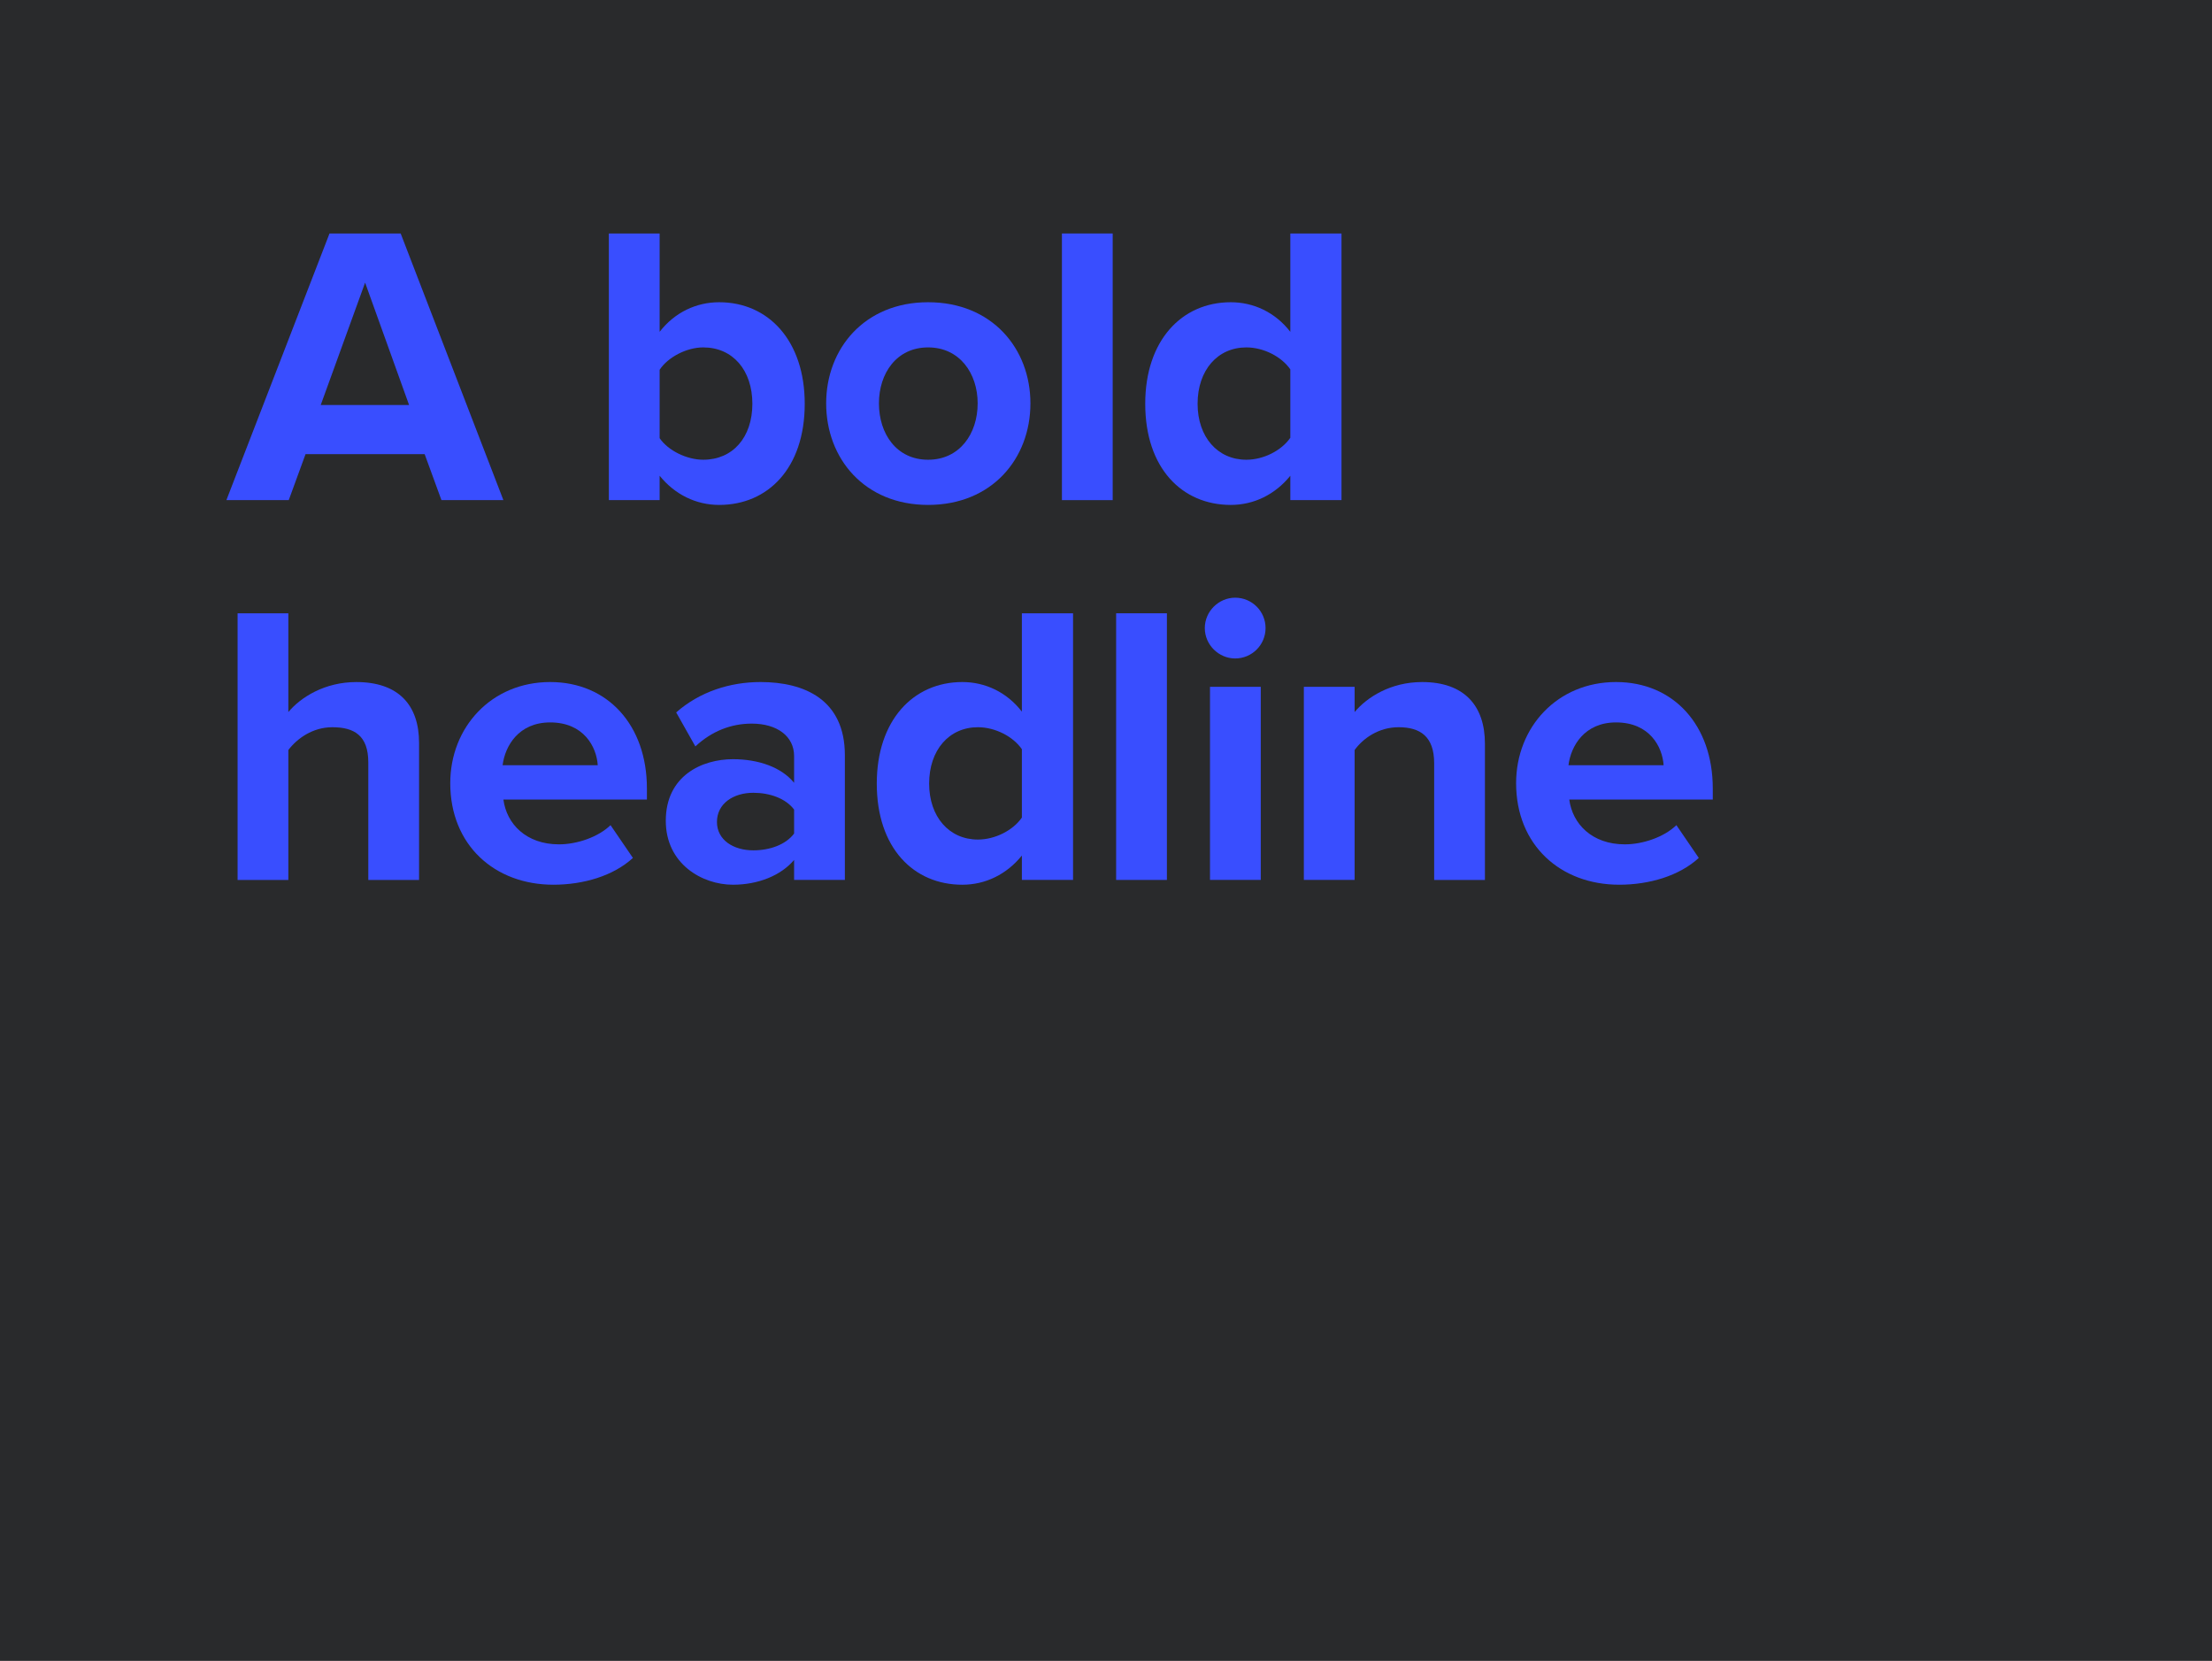<?xml version="1.0" encoding="UTF-8"?><svg id="Content" xmlns="http://www.w3.org/2000/svg" viewBox="0 0 337 253"><rect width="337" height="253" style="fill:#292a2c;"/><path d="M67.255,76.184l-2.558-7.004h-18.148l-2.558,7.004h-9.501l15.712-40.619h10.84l15.651,40.619h-9.44ZM55.624,43.055l-6.76,18.635h13.459l-6.699-18.635Z" style="fill:#394eff;"/><path d="M92.761,76.184v-40.619h7.734v14.98c2.314-2.984,5.603-4.506,9.074-4.506,7.49,0,13.032,5.846,13.032,15.468,0,9.805-5.603,15.407-13.032,15.407-3.532,0-6.76-1.584-9.074-4.445v3.715h-7.734ZM100.496,66.744c1.279,1.888,4.141,3.288,6.638,3.288,4.506,0,7.49-3.41,7.49-8.525s-2.984-8.587-7.49-8.587c-2.497,0-5.359,1.462-6.638,3.41v10.414Z" style="fill:#394eff;"/><path d="M125.867,61.445c0-8.343,5.846-15.406,15.529-15.406,9.744,0,15.59,7.064,15.59,15.406,0,8.404-5.846,15.469-15.59,15.469-9.683,0-15.529-7.064-15.529-15.469ZM148.947,61.445c0-4.566-2.74-8.525-7.551-8.525s-7.49,3.959-7.49,8.525c0,4.629,2.68,8.587,7.49,8.587s7.551-3.958,7.551-8.587Z" style="fill:#394eff;"/><path d="M161.786,76.184v-40.619h7.734v40.619h-7.734Z" style="fill:#394eff;"/><path d="M196.583,76.184v-3.715c-2.314,2.861-5.542,4.445-9.074,4.445-7.43,0-13.032-5.603-13.032-15.407,0-9.622,5.542-15.468,13.032-15.468,3.471,0,6.76,1.522,9.074,4.506v-14.98h7.795v40.619h-7.795ZM196.583,56.27c-1.34-1.949-4.08-3.35-6.699-3.35-4.385,0-7.43,3.472-7.43,8.587,0,5.055,3.045,8.525,7.43,8.525,2.619,0,5.359-1.4,6.699-3.349v-10.414Z" style="fill:#394eff;"/><path d="M56.111,134.04v-17.904c0-4.08-2.131-5.358-5.481-5.358-2.984,0-5.359,1.705-6.699,3.471v19.792h-7.734v-40.619h7.734v15.042c1.888-2.253,5.542-4.567,10.352-4.567,6.455,0,9.561,3.532,9.561,9.257v20.888h-7.734Z" style="fill:#394eff;"/><path d="M83.821,103.895c8.769,0,14.737,6.577,14.737,16.199v1.705h-21.862c.487,3.715,3.471,6.82,8.465,6.82,2.74,0,5.968-1.097,7.856-2.923l3.41,4.993c-2.984,2.741-7.551,4.08-12.119,4.08-8.952,0-15.711-6.028-15.711-15.468,0-8.525,6.272-15.407,15.225-15.407ZM76.574,116.562h14.494c-.183-2.802-2.131-6.516-7.247-6.516-4.811,0-6.882,3.592-7.247,6.516Z" style="fill:#394eff;"/><path d="M120.982,134.04v-3.045c-2.01,2.375-5.481,3.775-9.317,3.775-4.689,0-10.231-3.167-10.231-9.743,0-6.882,5.542-9.379,10.231-9.379,3.897,0,7.369,1.219,9.317,3.594v-4.08c0-2.984-2.558-4.934-6.455-4.934-3.167,0-6.09,1.157-8.587,3.472l-2.923-5.177c3.593-3.166,8.221-4.628,12.849-4.628,6.699,0,12.85,2.68,12.85,11.145v19h-7.734ZM120.982,123.322c-1.279-1.705-3.715-2.558-6.212-2.558-3.045,0-5.542,1.644-5.542,4.445,0,2.74,2.497,4.323,5.542,4.323,2.497,0,4.933-.852,6.212-2.558v-3.653Z" style="fill:#394eff;"/><path d="M155.684,134.04v-3.715c-2.314,2.862-5.542,4.445-9.074,4.445-7.43,0-13.032-5.603-13.032-15.407,0-9.621,5.542-15.468,13.032-15.468,3.471,0,6.76,1.522,9.074,4.507v-14.981h7.795v40.619h-7.795ZM155.684,114.127c-1.34-1.949-4.08-3.35-6.699-3.35-4.385,0-7.43,3.471-7.43,8.586,0,5.055,3.045,8.526,7.43,8.526,2.619,0,5.359-1.401,6.699-3.35v-10.413Z" style="fill:#394eff;"/><path d="M170.045,134.04v-40.619h7.734v40.619h-7.734Z" style="fill:#394eff;"/><path d="M183.553,95.674c0-2.557,2.131-4.628,4.628-4.628,2.558,0,4.628,2.071,4.628,4.628,0,2.559-2.07,4.629-4.628,4.629-2.497,0-4.628-2.07-4.628-4.629ZM184.344,134.04v-29.413h7.734v29.413h-7.734Z" style="fill:#394eff;"/><path d="M218.496,134.04v-17.782c0-4.08-2.132-5.481-5.42-5.481-3.045,0-5.42,1.705-6.699,3.471v19.792h-7.734v-29.413h7.734v3.836c1.888-2.253,5.481-4.567,10.291-4.567,6.455,0,9.561,3.654,9.561,9.378v20.767h-7.734Z" style="fill:#394eff;"/><path d="M246.206,103.895c8.769,0,14.737,6.577,14.737,16.199v1.705h-21.862c.487,3.715,3.471,6.82,8.464,6.82,2.741,0,5.968-1.097,7.856-2.923l3.41,4.993c-2.984,2.741-7.551,4.08-12.119,4.08-8.952,0-15.711-6.028-15.711-15.468,0-8.525,6.272-15.407,15.225-15.407ZM238.959,116.562h14.494c-.183-2.802-2.131-6.516-7.247-6.516-4.811,0-6.882,3.592-7.247,6.516Z" style="fill:#394eff;"/></svg>